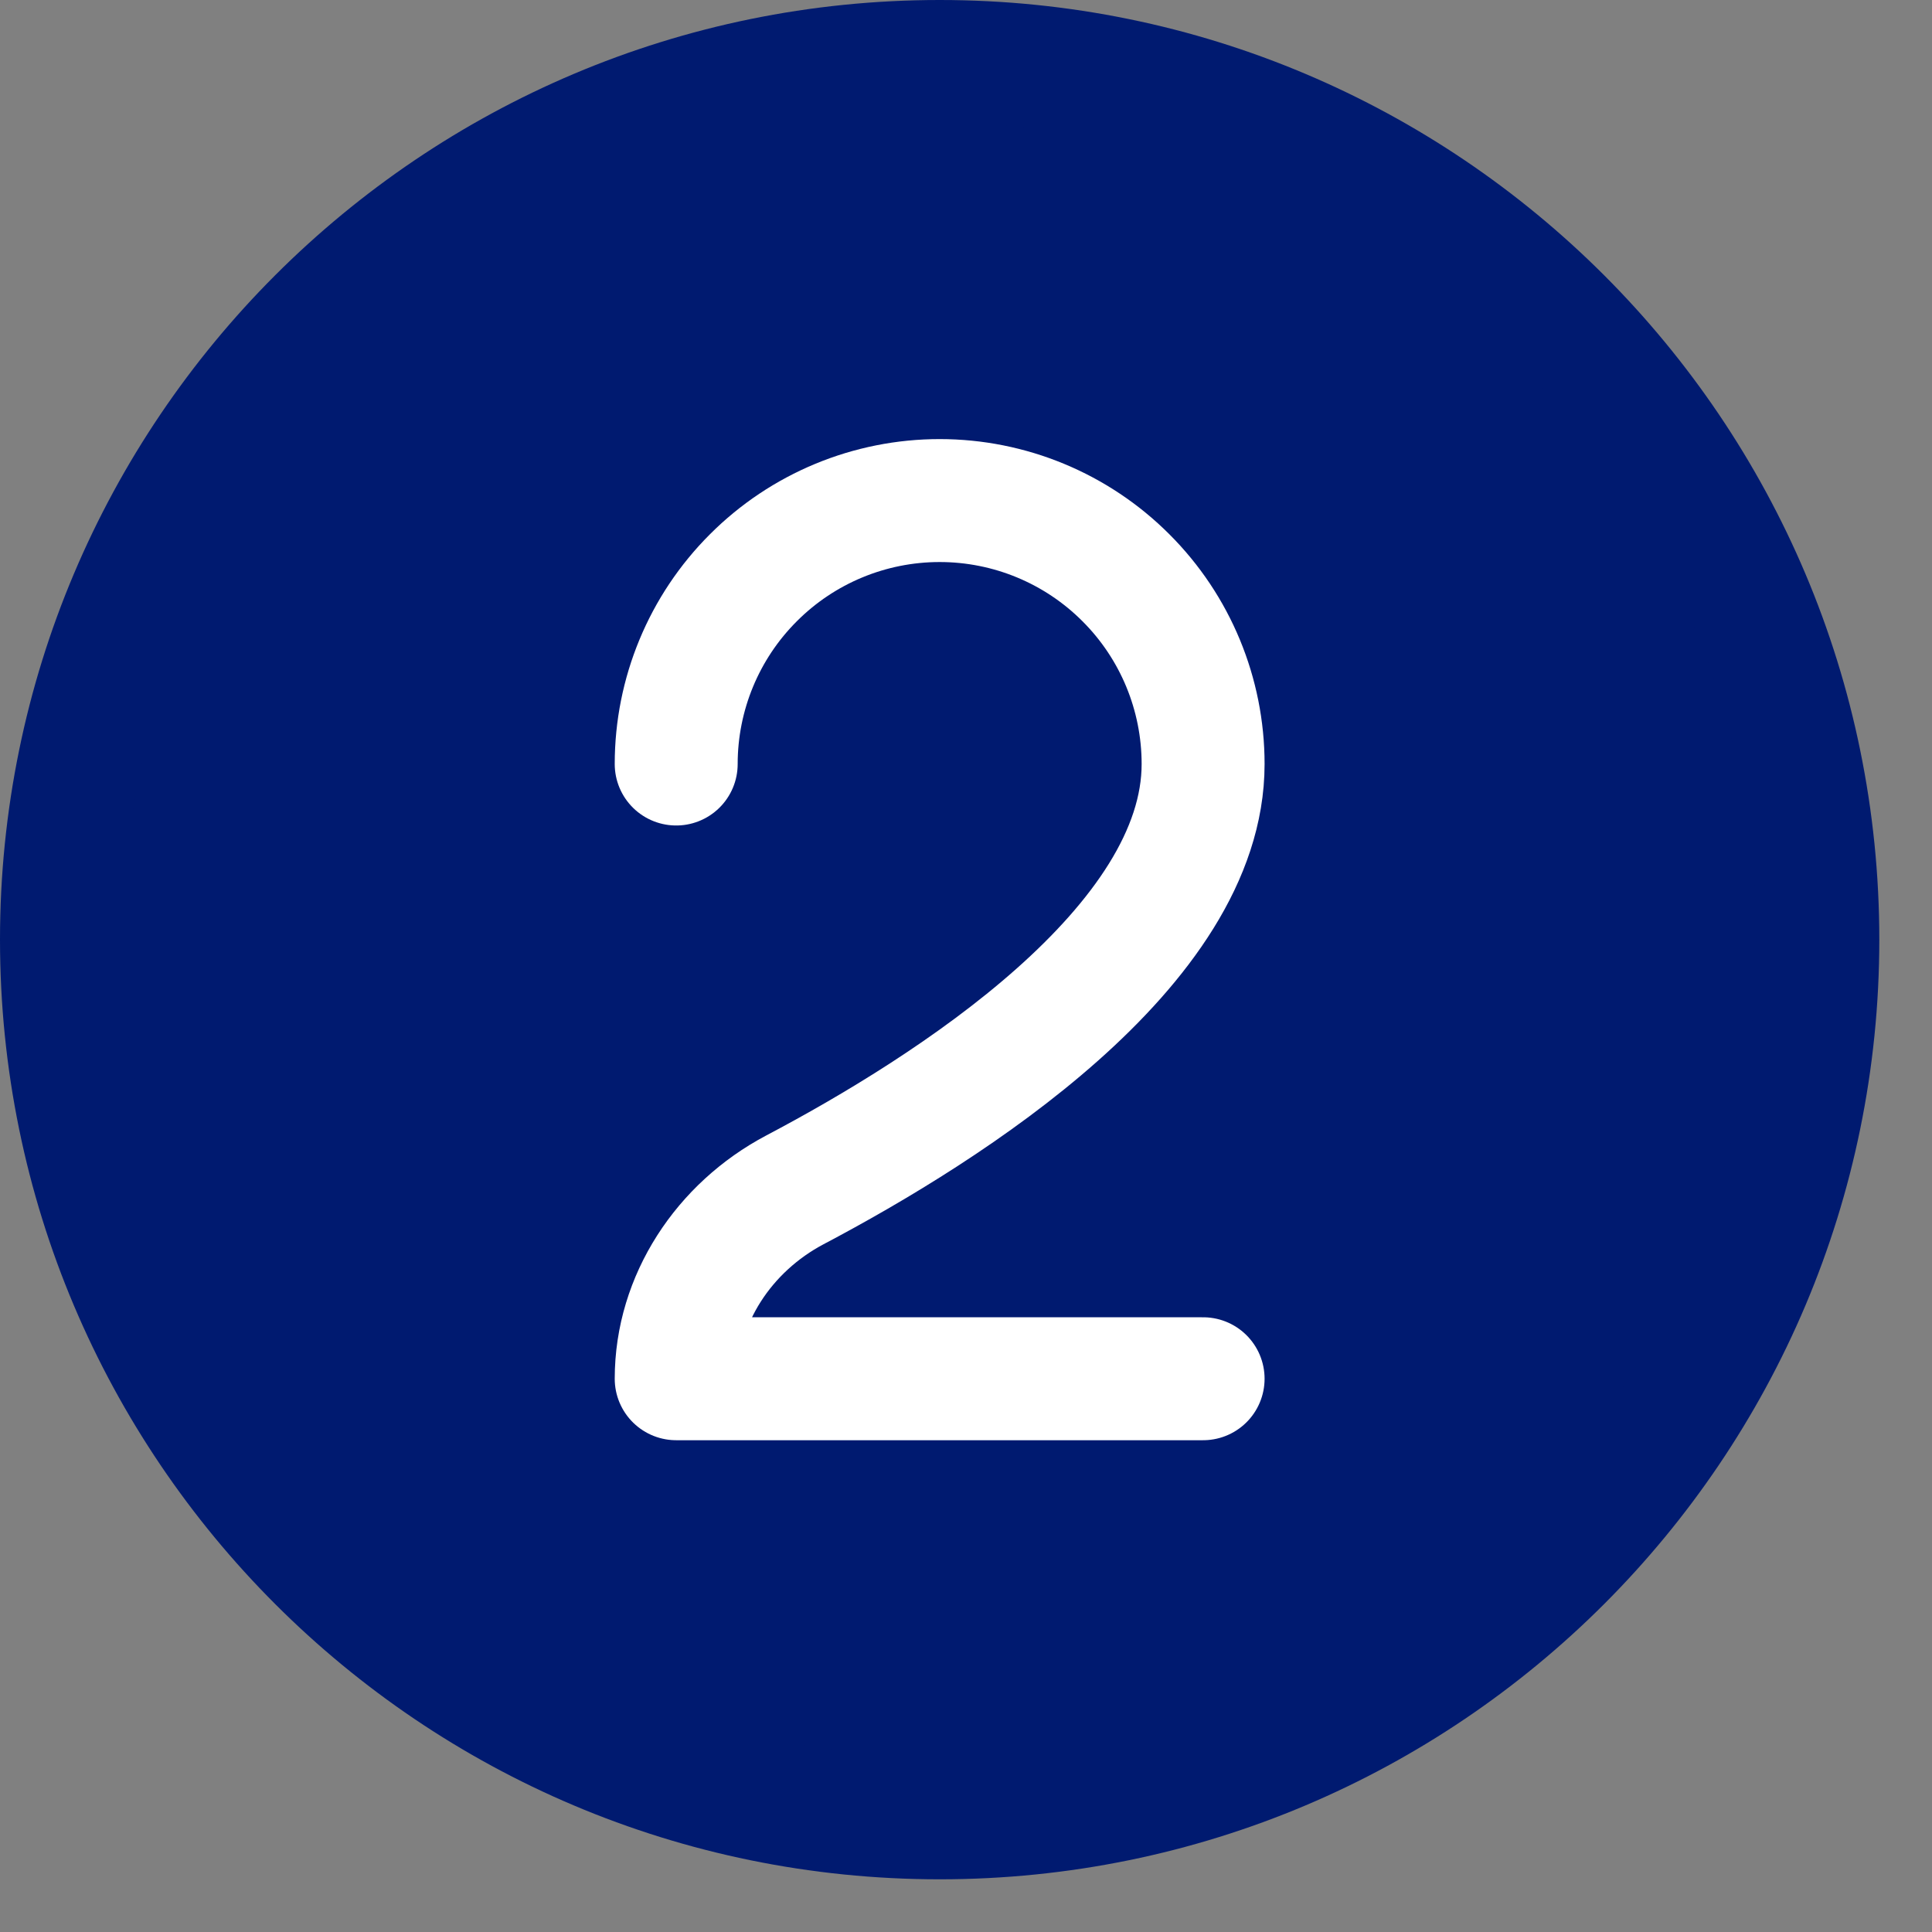 <svg width="22" height="22" viewBox="0 0 22 22" fill="none" xmlns="http://www.w3.org/2000/svg">
<rect x="0" y="0" width="22" height="22" fill="#808080" stroke="none"/>
<path d="M20.7 10.7C20.7 16.223 16.223 20.7 10.7 20.7C5.177 20.7 0.7 16.223 0.7 10.7C0.7 5.177 5.177 0.7 10.7 0.7C16.223 0.7 20.7 5.177 20.7 10.7Z" fill="#001A70" stroke="#001A70" stroke-width="1.4" stroke-linecap="round" stroke-linejoin="round"/>
<path d="M7.7 8.7C7.7 7.904 8.016 7.141 8.579 6.579C9.141 6.016 9.904 5.7 10.7 5.7C11.496 5.7 12.259 6.016 12.821 6.579C13.384 7.141 13.7 7.904 13.7 8.7C13.7 10.779 10.82 12.617 9.05 13.55C8.247 13.975 7.7 14.793 7.7 15.7H13.7" fill="#001A70"/>
<path d="M7.7 8.7C7.7 7.904 8.016 7.141 8.579 6.579C9.141 6.016 9.904 5.7 10.7 5.7C11.496 5.7 12.259 6.016 12.821 6.579C13.384 7.141 13.7 7.904 13.7 8.7C13.7 10.779 10.82 12.617 9.05 13.55C8.247 13.975 7.7 14.793 7.7 15.7H13.7" stroke="white" stroke-width="1.4" stroke-linecap="round" stroke-linejoin="round"/>
</svg>
